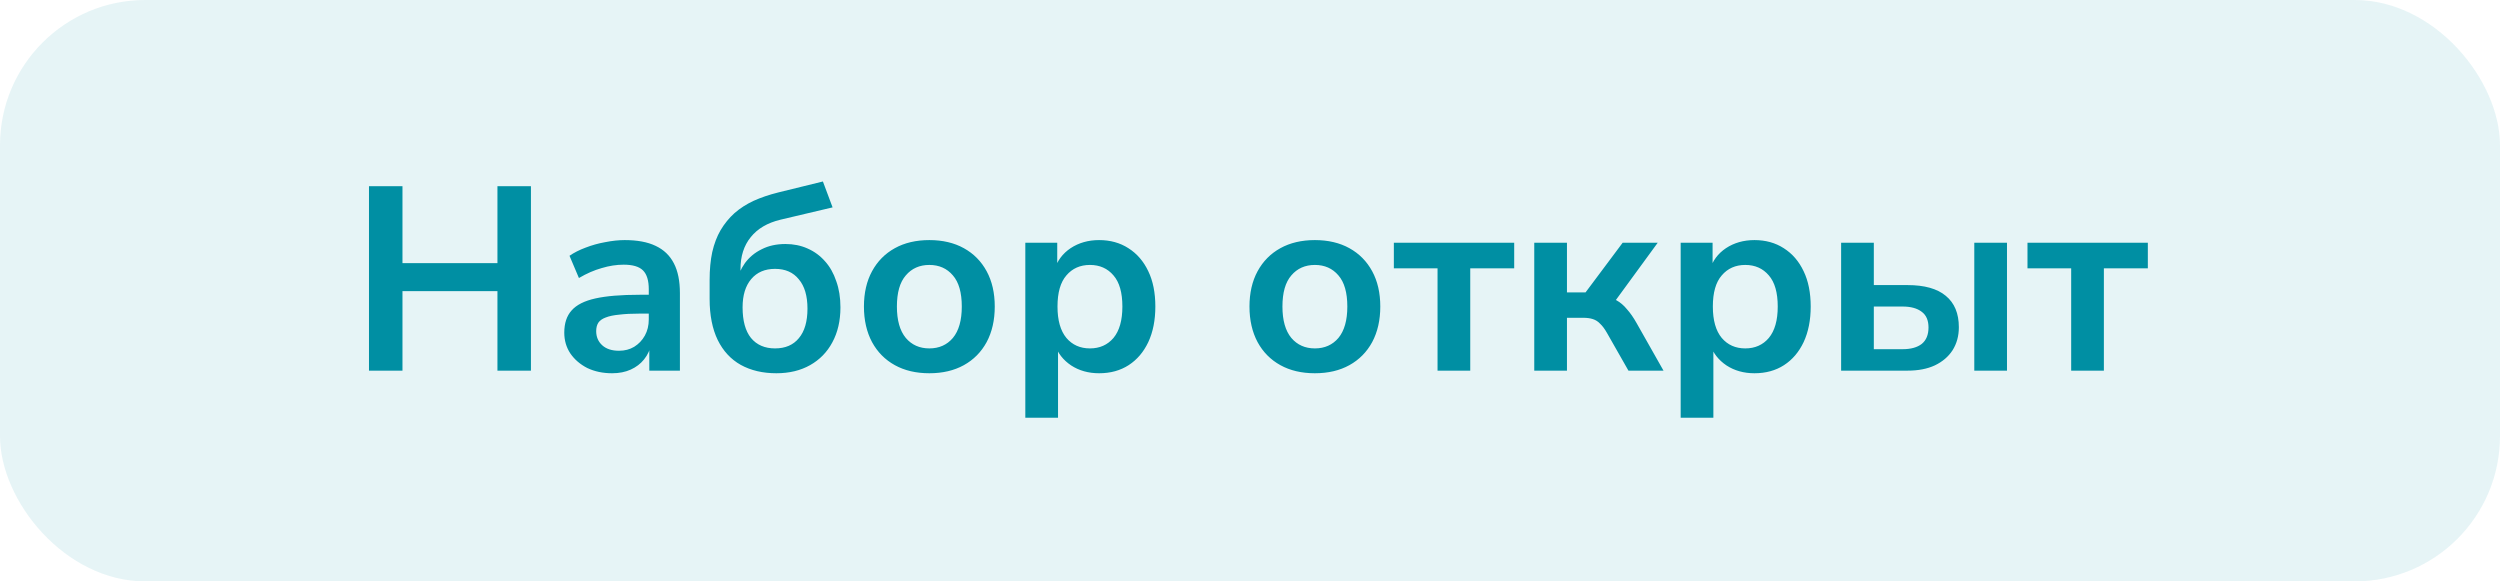 <?xml version="1.0" encoding="UTF-8"?> <svg xmlns="http://www.w3.org/2000/svg" width="172" height="40" viewBox="0 0 172 40" fill="none"><rect width="172" height="40" rx="10" fill="#008FA3" fill-opacity="0.1"></rect><path d="M25.386 25.5V12.81H27.69V18.102H34.224V12.81H36.528V25.5H34.224V20.028H27.69V25.5H25.386ZM42.116 25.68C41.48 25.68 40.91 25.56 40.406 25.32C39.914 25.068 39.524 24.732 39.236 24.312C38.96 23.892 38.822 23.418 38.822 22.89C38.822 22.242 38.99 21.732 39.326 21.36C39.662 20.976 40.208 20.7 40.964 20.532C41.72 20.364 42.734 20.28 44.006 20.28H44.906V21.576H44.024C43.46 21.576 42.986 21.6 42.602 21.648C42.218 21.684 41.906 21.75 41.666 21.846C41.438 21.93 41.27 22.05 41.162 22.206C41.066 22.362 41.018 22.554 41.018 22.782C41.018 23.178 41.156 23.502 41.432 23.754C41.708 24.006 42.092 24.132 42.584 24.132C42.98 24.132 43.328 24.042 43.628 23.862C43.94 23.67 44.186 23.412 44.366 23.088C44.546 22.764 44.636 22.392 44.636 21.972V19.902C44.636 19.302 44.504 18.87 44.24 18.606C43.976 18.342 43.532 18.21 42.908 18.21C42.416 18.21 41.912 18.288 41.396 18.444C40.88 18.588 40.358 18.816 39.83 19.128L39.182 17.598C39.494 17.382 39.86 17.196 40.28 17.04C40.712 16.872 41.162 16.746 41.63 16.662C42.11 16.566 42.56 16.518 42.98 16.518C43.844 16.518 44.552 16.65 45.104 16.914C45.668 17.178 46.088 17.58 46.364 18.12C46.64 18.648 46.778 19.332 46.778 20.172V25.5H44.672V23.628H44.816C44.732 24.048 44.564 24.414 44.312 24.726C44.072 25.026 43.766 25.26 43.394 25.428C43.022 25.596 42.596 25.68 42.116 25.68ZM53.412 25.68C52.476 25.68 51.66 25.488 50.964 25.104C50.28 24.72 49.752 24.15 49.38 23.394C49.008 22.626 48.822 21.684 48.822 20.568V19.254C48.822 18.546 48.882 17.91 49.002 17.346C49.134 16.77 49.326 16.266 49.578 15.834C49.842 15.39 50.16 15 50.532 14.664C50.916 14.328 51.354 14.046 51.846 13.818C52.35 13.59 52.914 13.398 53.538 13.242L56.616 12.486L57.282 14.268L53.7 15.114C52.8 15.33 52.116 15.732 51.648 16.32C51.18 16.896 50.946 17.628 50.946 18.516V19.488H50.64C50.76 18.972 50.964 18.51 51.252 18.102C51.552 17.694 51.936 17.376 52.404 17.148C52.872 16.908 53.418 16.788 54.042 16.788C54.594 16.788 55.098 16.89 55.554 17.094C56.022 17.298 56.424 17.592 56.76 17.976C57.096 18.348 57.354 18.804 57.534 19.344C57.726 19.872 57.822 20.472 57.822 21.144C57.822 22.068 57.636 22.872 57.264 23.556C56.904 24.228 56.394 24.75 55.734 25.122C55.074 25.494 54.3 25.68 53.412 25.68ZM53.322 23.97C54.03 23.97 54.576 23.736 54.96 23.268C55.356 22.8 55.554 22.122 55.554 21.234C55.554 20.358 55.356 19.686 54.96 19.218C54.576 18.738 54.03 18.498 53.322 18.498C52.626 18.498 52.08 18.732 51.684 19.2C51.288 19.668 51.09 20.316 51.09 21.144C51.09 22.068 51.282 22.77 51.666 23.25C52.062 23.73 52.614 23.97 53.322 23.97ZM63.939 25.68C63.027 25.68 62.235 25.494 61.563 25.122C60.891 24.75 60.369 24.222 59.997 23.538C59.625 22.842 59.439 22.026 59.439 21.09C59.439 20.154 59.625 19.344 59.997 18.66C60.369 17.976 60.891 17.448 61.563 17.076C62.235 16.704 63.027 16.518 63.939 16.518C64.851 16.518 65.643 16.704 66.315 17.076C66.987 17.448 67.509 17.976 67.881 18.66C68.253 19.344 68.439 20.154 68.439 21.09C68.439 22.026 68.253 22.842 67.881 23.538C67.509 24.222 66.987 24.75 66.315 25.122C65.643 25.494 64.851 25.68 63.939 25.68ZM63.939 23.97C64.611 23.97 65.151 23.73 65.559 23.25C65.967 22.758 66.171 22.038 66.171 21.09C66.171 20.13 65.967 19.416 65.559 18.948C65.151 18.468 64.611 18.228 63.939 18.228C63.267 18.228 62.727 18.468 62.319 18.948C61.911 19.416 61.707 20.13 61.707 21.09C61.707 22.038 61.911 22.758 62.319 23.25C62.727 23.73 63.267 23.97 63.939 23.97ZM70.542 28.74V16.698H72.738V18.552H72.558C72.738 17.94 73.104 17.448 73.656 17.076C74.22 16.704 74.874 16.518 75.618 16.518C76.386 16.518 77.058 16.704 77.634 17.076C78.222 17.448 78.678 17.976 79.002 18.66C79.326 19.332 79.488 20.142 79.488 21.09C79.488 22.026 79.326 22.842 79.002 23.538C78.678 24.222 78.228 24.75 77.652 25.122C77.076 25.494 76.398 25.68 75.618 25.68C74.886 25.68 74.244 25.5 73.692 25.14C73.14 24.768 72.768 24.288 72.576 23.7H72.792V28.74H70.542ZM74.988 23.97C75.66 23.97 76.2 23.73 76.608 23.25C77.016 22.758 77.22 22.038 77.22 21.09C77.22 20.13 77.016 19.416 76.608 18.948C76.2 18.468 75.66 18.228 74.988 18.228C74.316 18.228 73.776 18.468 73.368 18.948C72.96 19.416 72.756 20.13 72.756 21.09C72.756 22.038 72.96 22.758 73.368 23.25C73.776 23.73 74.316 23.97 74.988 23.97ZM90.464 25.68C89.552 25.68 88.76 25.494 88.088 25.122C87.416 24.75 86.894 24.222 86.522 23.538C86.15 22.842 85.964 22.026 85.964 21.09C85.964 20.154 86.15 19.344 86.522 18.66C86.894 17.976 87.416 17.448 88.088 17.076C88.76 16.704 89.552 16.518 90.464 16.518C91.376 16.518 92.168 16.704 92.84 17.076C93.512 17.448 94.034 17.976 94.406 18.66C94.778 19.344 94.964 20.154 94.964 21.09C94.964 22.026 94.778 22.842 94.406 23.538C94.034 24.222 93.512 24.75 92.84 25.122C92.168 25.494 91.376 25.68 90.464 25.68ZM90.464 23.97C91.136 23.97 91.676 23.73 92.084 23.25C92.492 22.758 92.696 22.038 92.696 21.09C92.696 20.13 92.492 19.416 92.084 18.948C91.676 18.468 91.136 18.228 90.464 18.228C89.792 18.228 89.252 18.468 88.844 18.948C88.436 19.416 88.232 20.13 88.232 21.09C88.232 22.038 88.436 22.758 88.844 23.25C89.252 23.73 89.792 23.97 90.464 23.97ZM98.903 25.5V18.462H95.897V16.698H104.177V18.462H101.153V25.5H98.903ZM105.557 25.5V16.698H107.807V20.118H109.085L111.641 16.698H114.053L110.831 21.108L110.345 20.388C110.669 20.424 110.957 20.514 111.209 20.658C111.473 20.802 111.713 21.006 111.929 21.27C112.157 21.522 112.379 21.84 112.595 22.224L114.449 25.5H112.037L110.561 22.908C110.405 22.632 110.249 22.422 110.093 22.278C109.949 22.122 109.781 22.014 109.589 21.954C109.409 21.894 109.187 21.864 108.923 21.864H107.807V25.5H105.557ZM115.63 28.74V16.698H117.826V18.552H117.646C117.826 17.94 118.192 17.448 118.744 17.076C119.308 16.704 119.962 16.518 120.706 16.518C121.474 16.518 122.146 16.704 122.722 17.076C123.31 17.448 123.766 17.976 124.09 18.66C124.414 19.332 124.576 20.142 124.576 21.09C124.576 22.026 124.414 22.842 124.09 23.538C123.766 24.222 123.316 24.75 122.74 25.122C122.164 25.494 121.486 25.68 120.706 25.68C119.974 25.68 119.332 25.5 118.78 25.14C118.228 24.768 117.856 24.288 117.664 23.7H117.88V28.74H115.63ZM120.076 23.97C120.748 23.97 121.288 23.73 121.696 23.25C122.104 22.758 122.308 22.038 122.308 21.09C122.308 20.13 122.104 19.416 121.696 18.948C121.288 18.468 120.748 18.228 120.076 18.228C119.404 18.228 118.864 18.468 118.456 18.948C118.048 19.416 117.844 20.13 117.844 21.09C117.844 22.038 118.048 22.758 118.456 23.25C118.864 23.73 119.404 23.97 120.076 23.97ZM126.669 25.5V16.698H128.919V19.614H131.241C132.405 19.614 133.281 19.86 133.869 20.352C134.469 20.844 134.769 21.564 134.769 22.512C134.769 23.112 134.625 23.64 134.337 24.096C134.049 24.54 133.641 24.888 133.113 25.14C132.597 25.38 131.973 25.5 131.241 25.5H126.669ZM128.919 24.024H130.899C131.463 24.024 131.901 23.904 132.213 23.664C132.525 23.412 132.681 23.034 132.681 22.53C132.681 22.038 132.525 21.678 132.213 21.45C131.901 21.21 131.463 21.09 130.899 21.09H128.919V24.024ZM135.831 25.5V16.698H138.081V25.5H135.831ZM142.497 25.5V18.462H139.491V16.698H147.771V18.462H144.747V25.5H142.497Z" fill="#008FA3"></path></svg> 